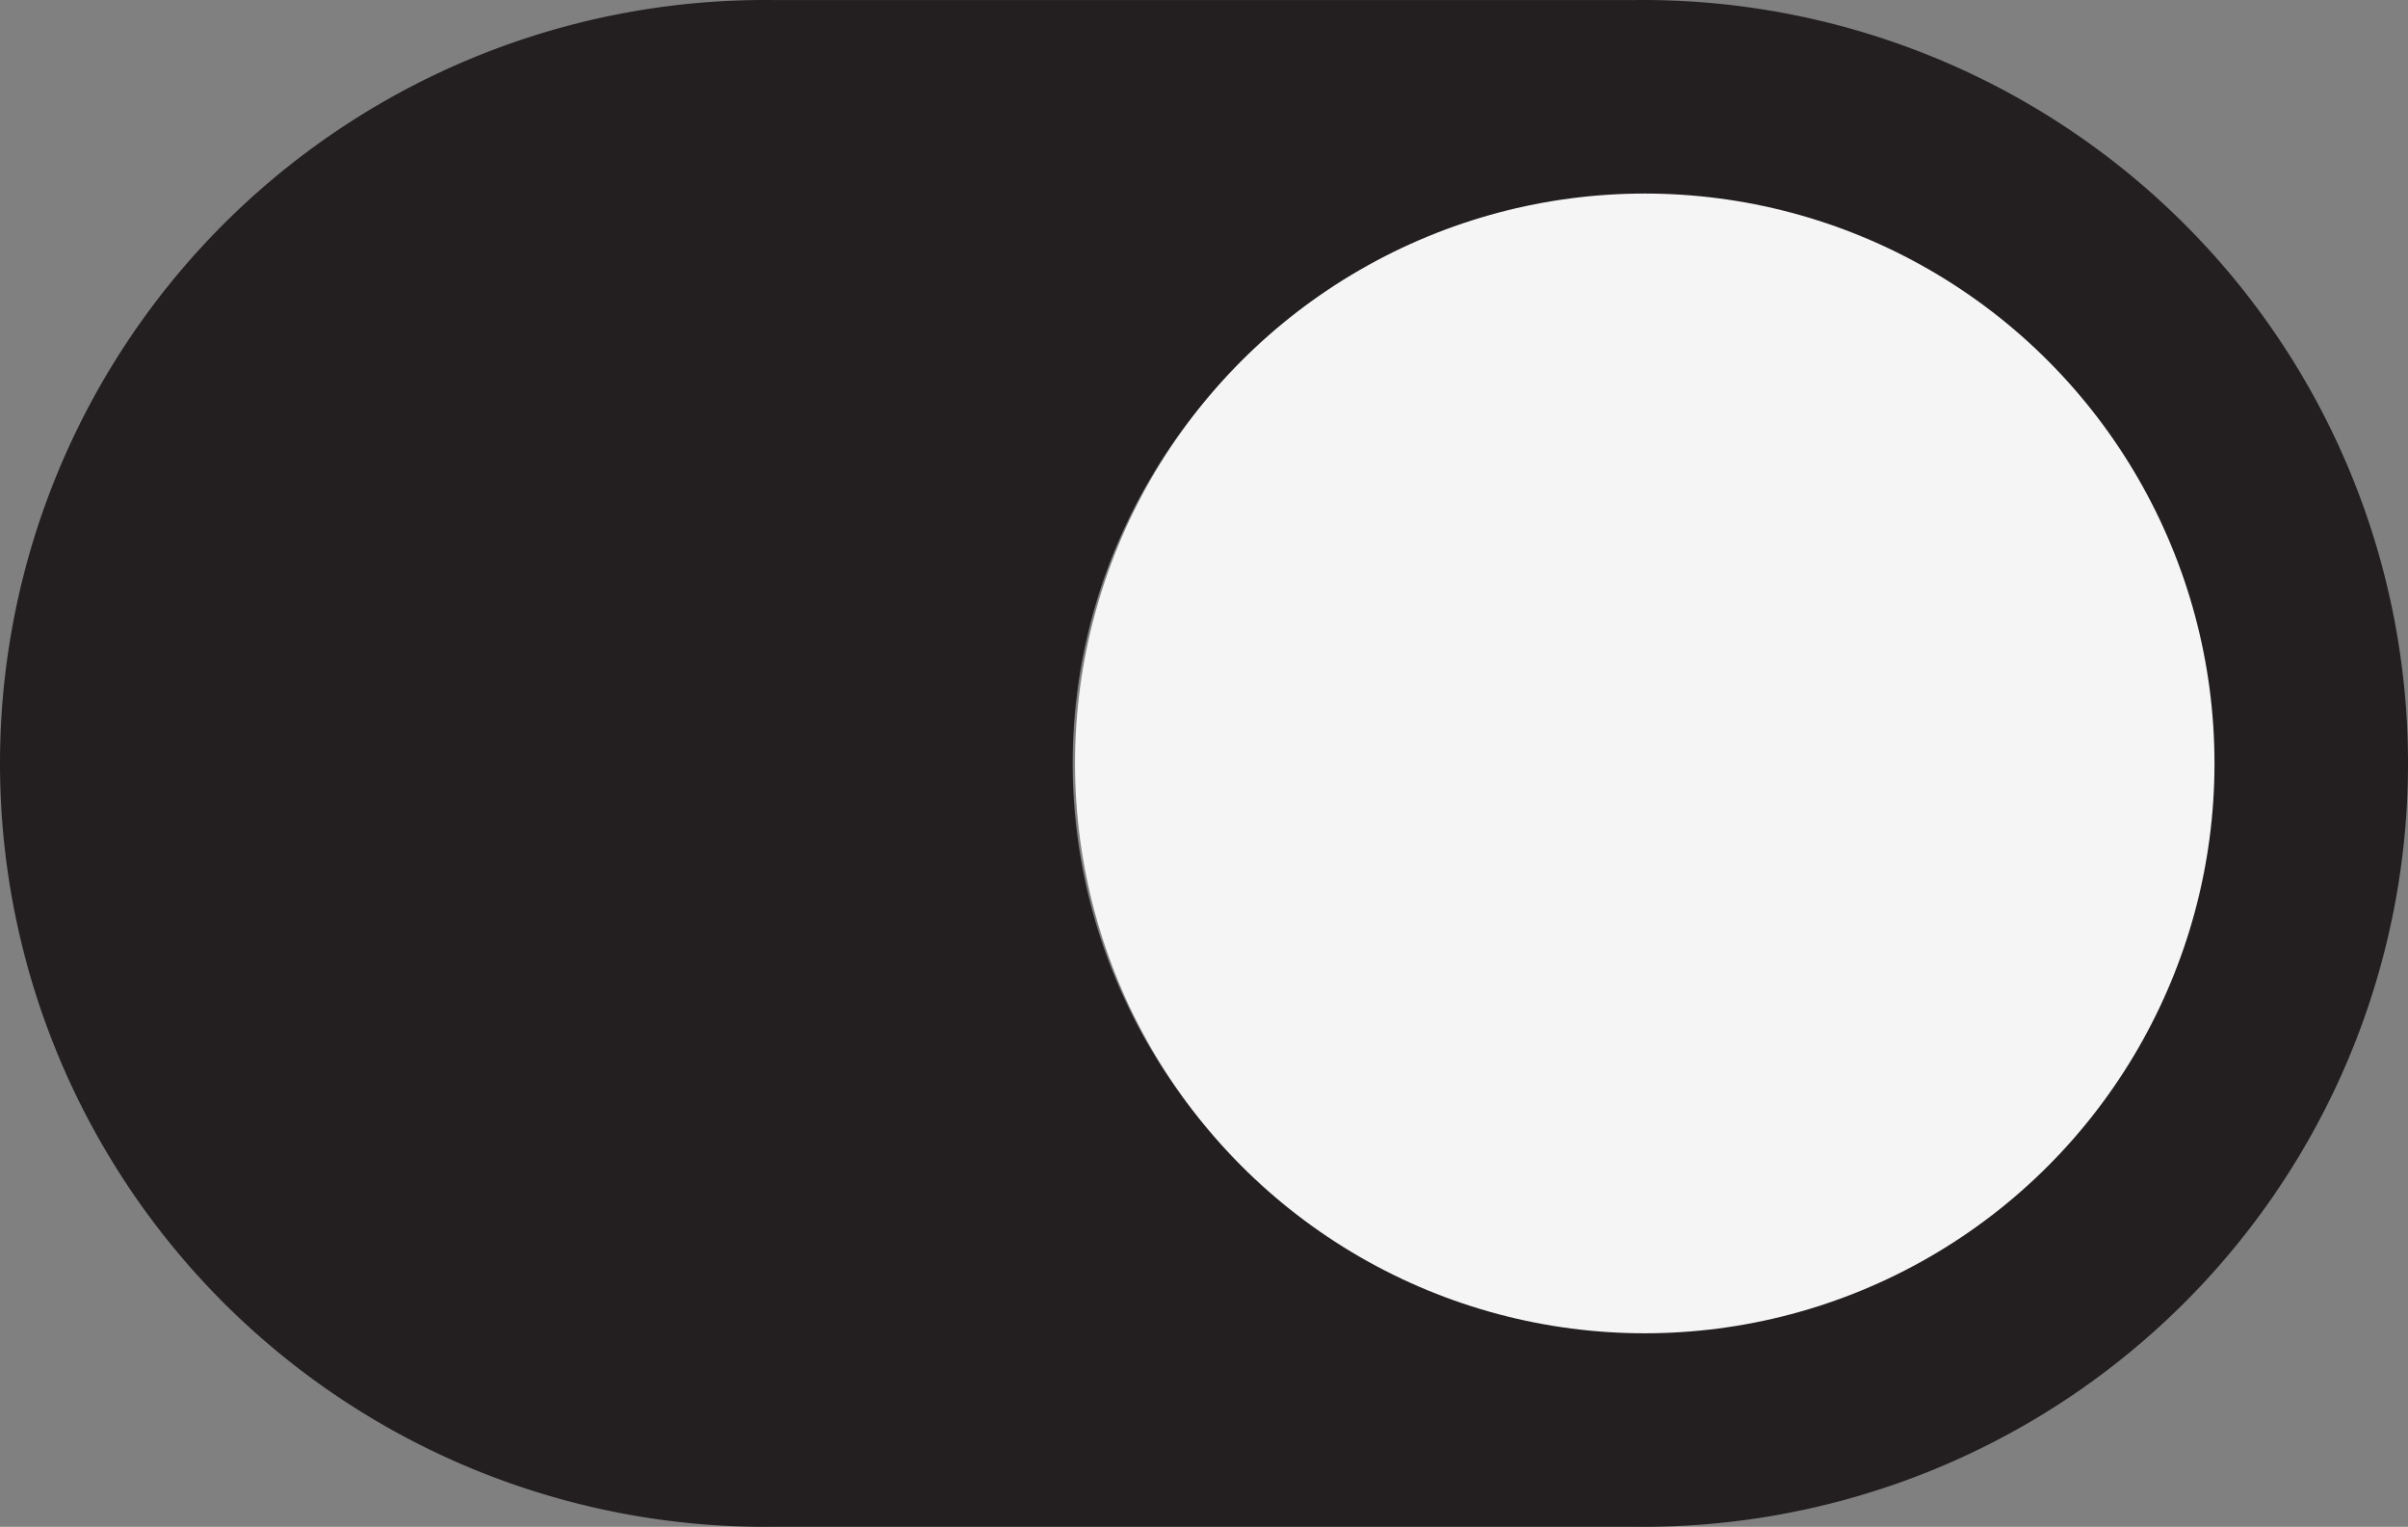 <svg xmlns="http://www.w3.org/2000/svg" fill="none" viewBox="0 0 112 71"><rect x="0" y="0" width="112" height="71" fill="#808080" stroke="none"/><path fill="#231F20" d="M75.952.003H36.048a35.652 35.652 0 0 0-13.76 2.567 35.589 35.589 0 0 0-11.701 7.664 35.496 35.496 0 0 0-7.834 11.573 35.43 35.43 0 0 0 0 27.386 35.496 35.496 0 0 0 7.834 11.573 35.589 35.589 0 0 0 11.702 7.664 35.652 35.652 0 0 0 13.759 2.567h39.904c4.712.062 9.389-.811 13.76-2.567a35.589 35.589 0 0 0 11.701-7.664 35.499 35.499 0 0 0 7.834-11.573 35.438 35.438 0 0 0-7.834-38.96A35.589 35.589 0 0 0 89.711 2.57 35.652 35.652 0 0 0 75.952.003Zm.16 61.645a26.254 26.254 0 0 1-14.564-4.404A26.164 26.164 0 0 1 51.89 45.51a26.096 26.096 0 0 1-1.494-15.11 26.132 26.132 0 0 1 7.172-13.392 26.23 26.23 0 0 1 13.42-7.159 26.266 26.266 0 0 1 15.145 1.488A26.198 26.198 0 0 1 97.9 20.967a26.11 26.11 0 0 1-3.257 33.02 26.242 26.242 0 0 1-18.53 7.661Z"/><circle cx="76.5" cy="35.5" r="26.5" fill="#F5F5F5"/></svg>